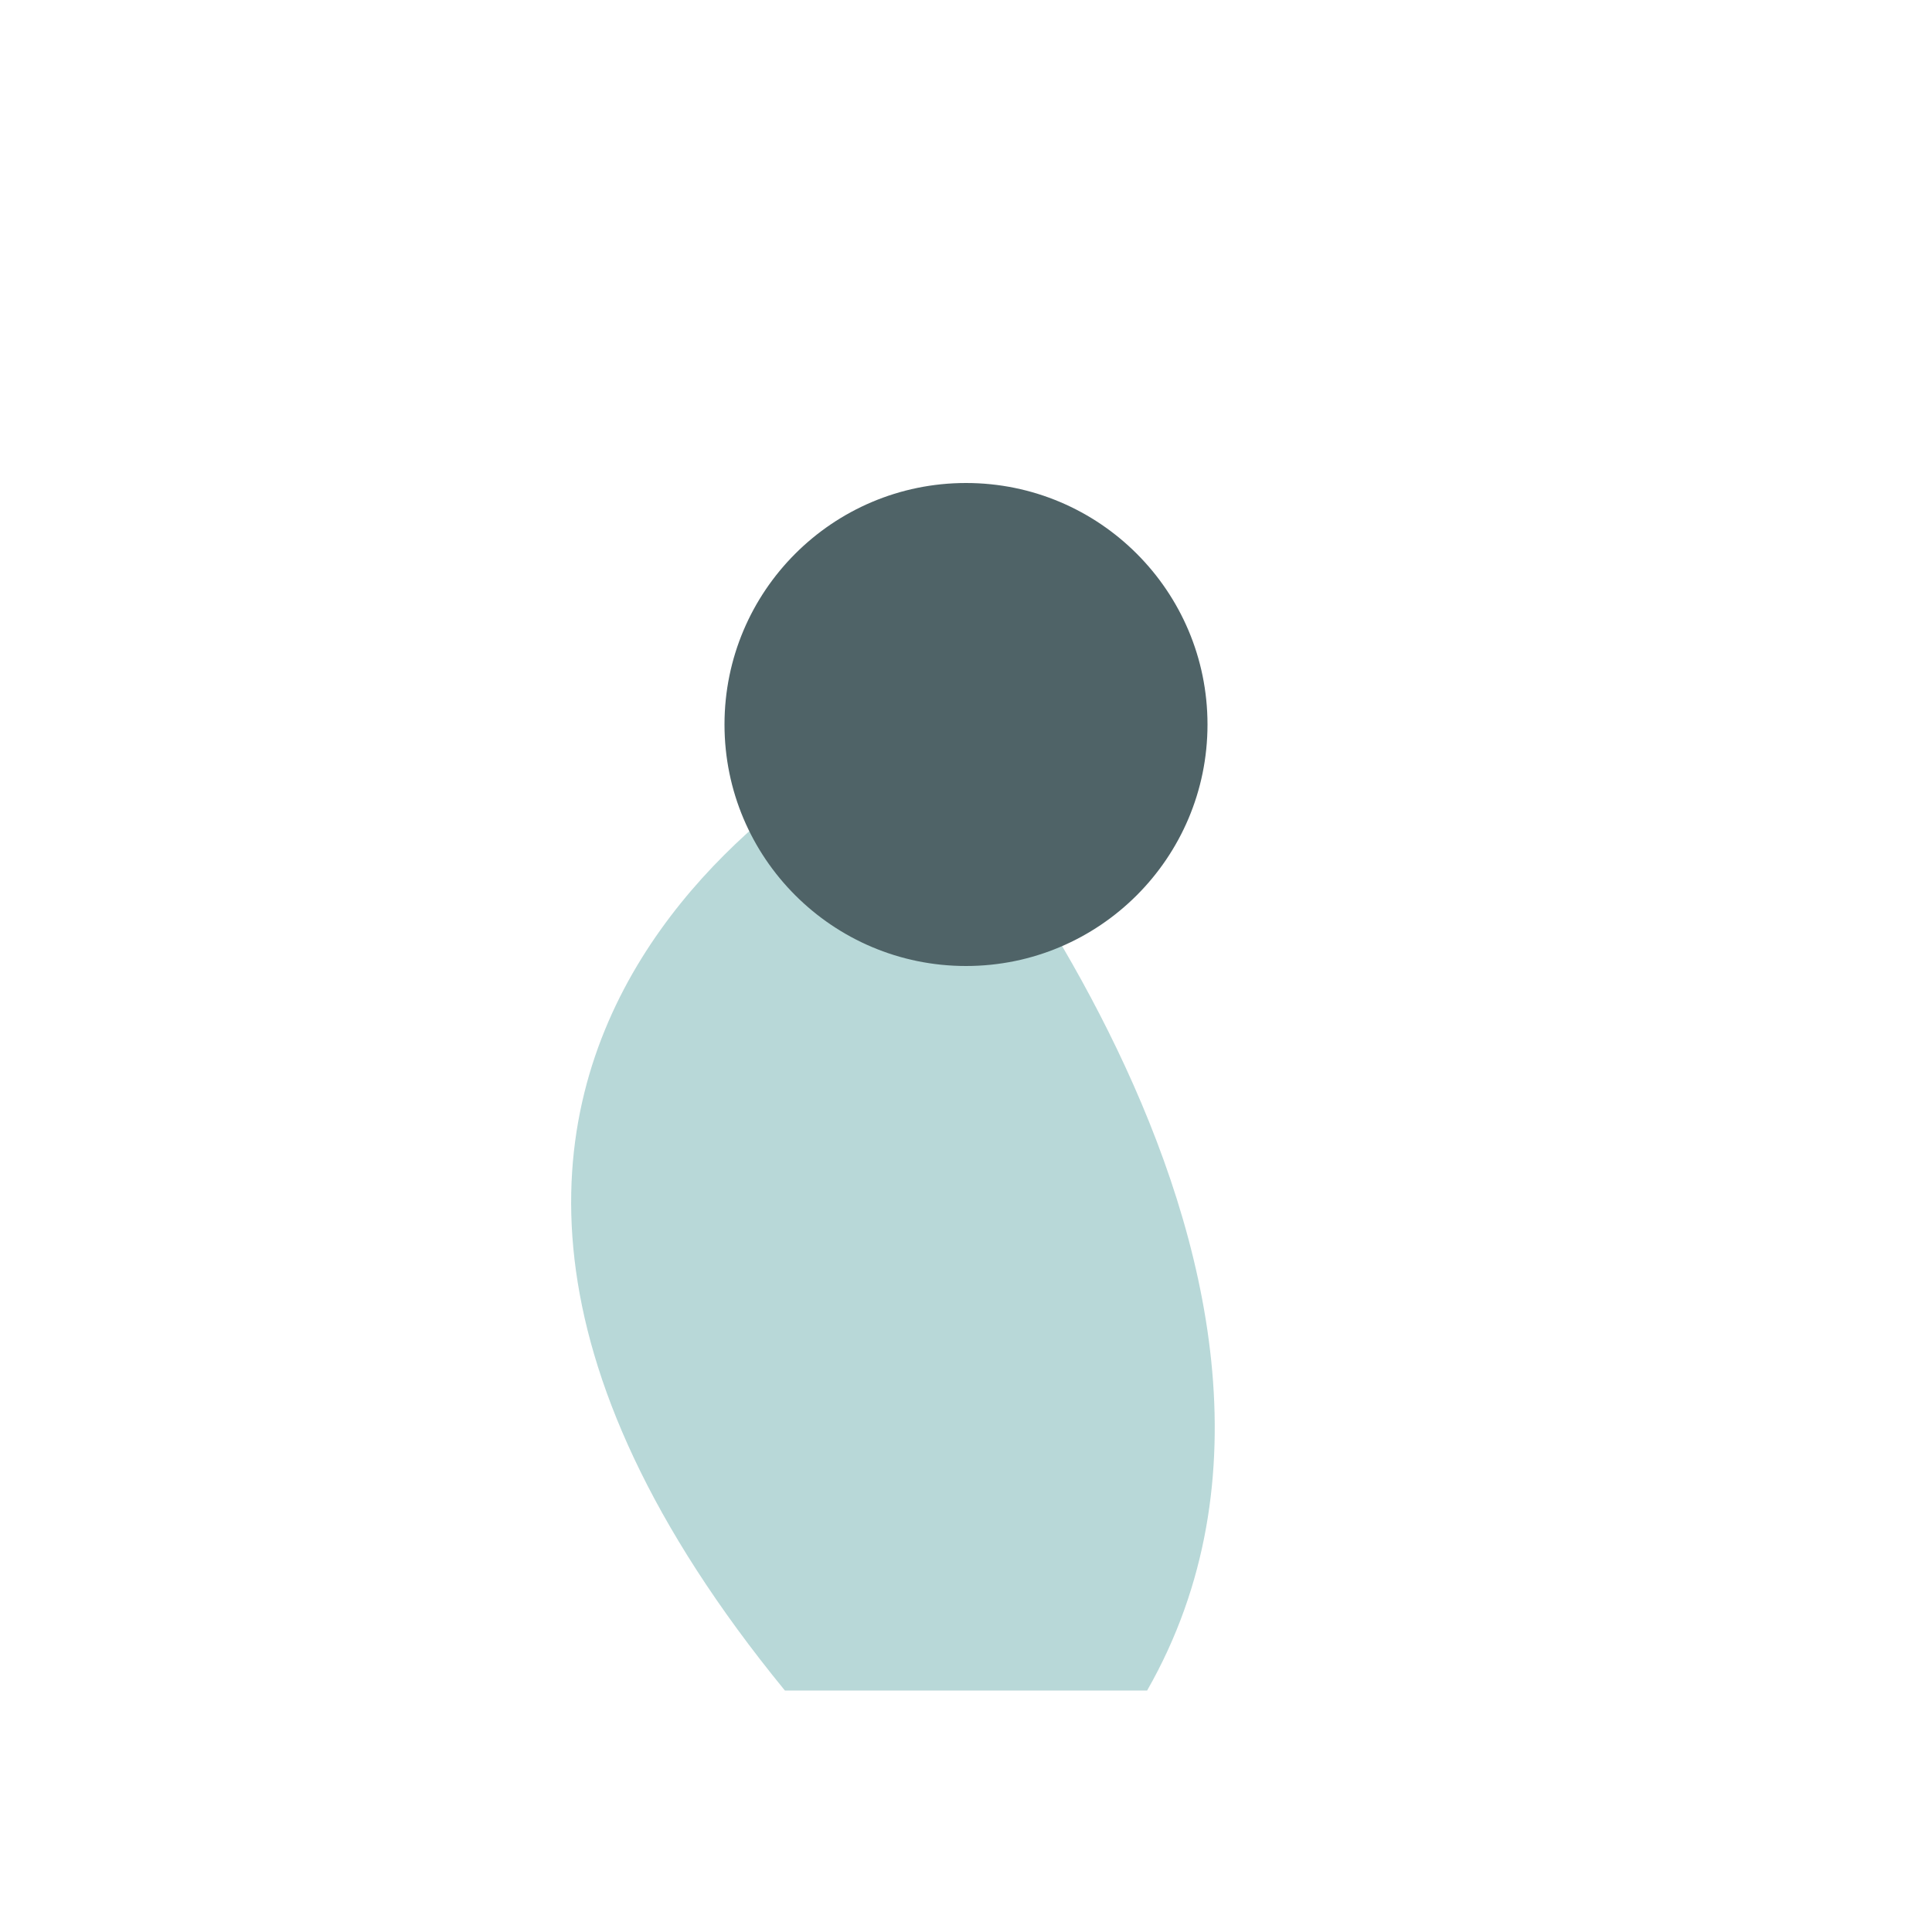 <?xml version="1.0" encoding="UTF-8"?>
<svg xmlns="http://www.w3.org/2000/svg" width="32" height="32" viewBox="0 0 32 32"><path d="M19 28c4-7-4-16-4-16S4 17 13 28h6z" fill="#B8D8D8"/><circle cx="16" cy="12" r="4" fill="#4F6367"/></svg>
